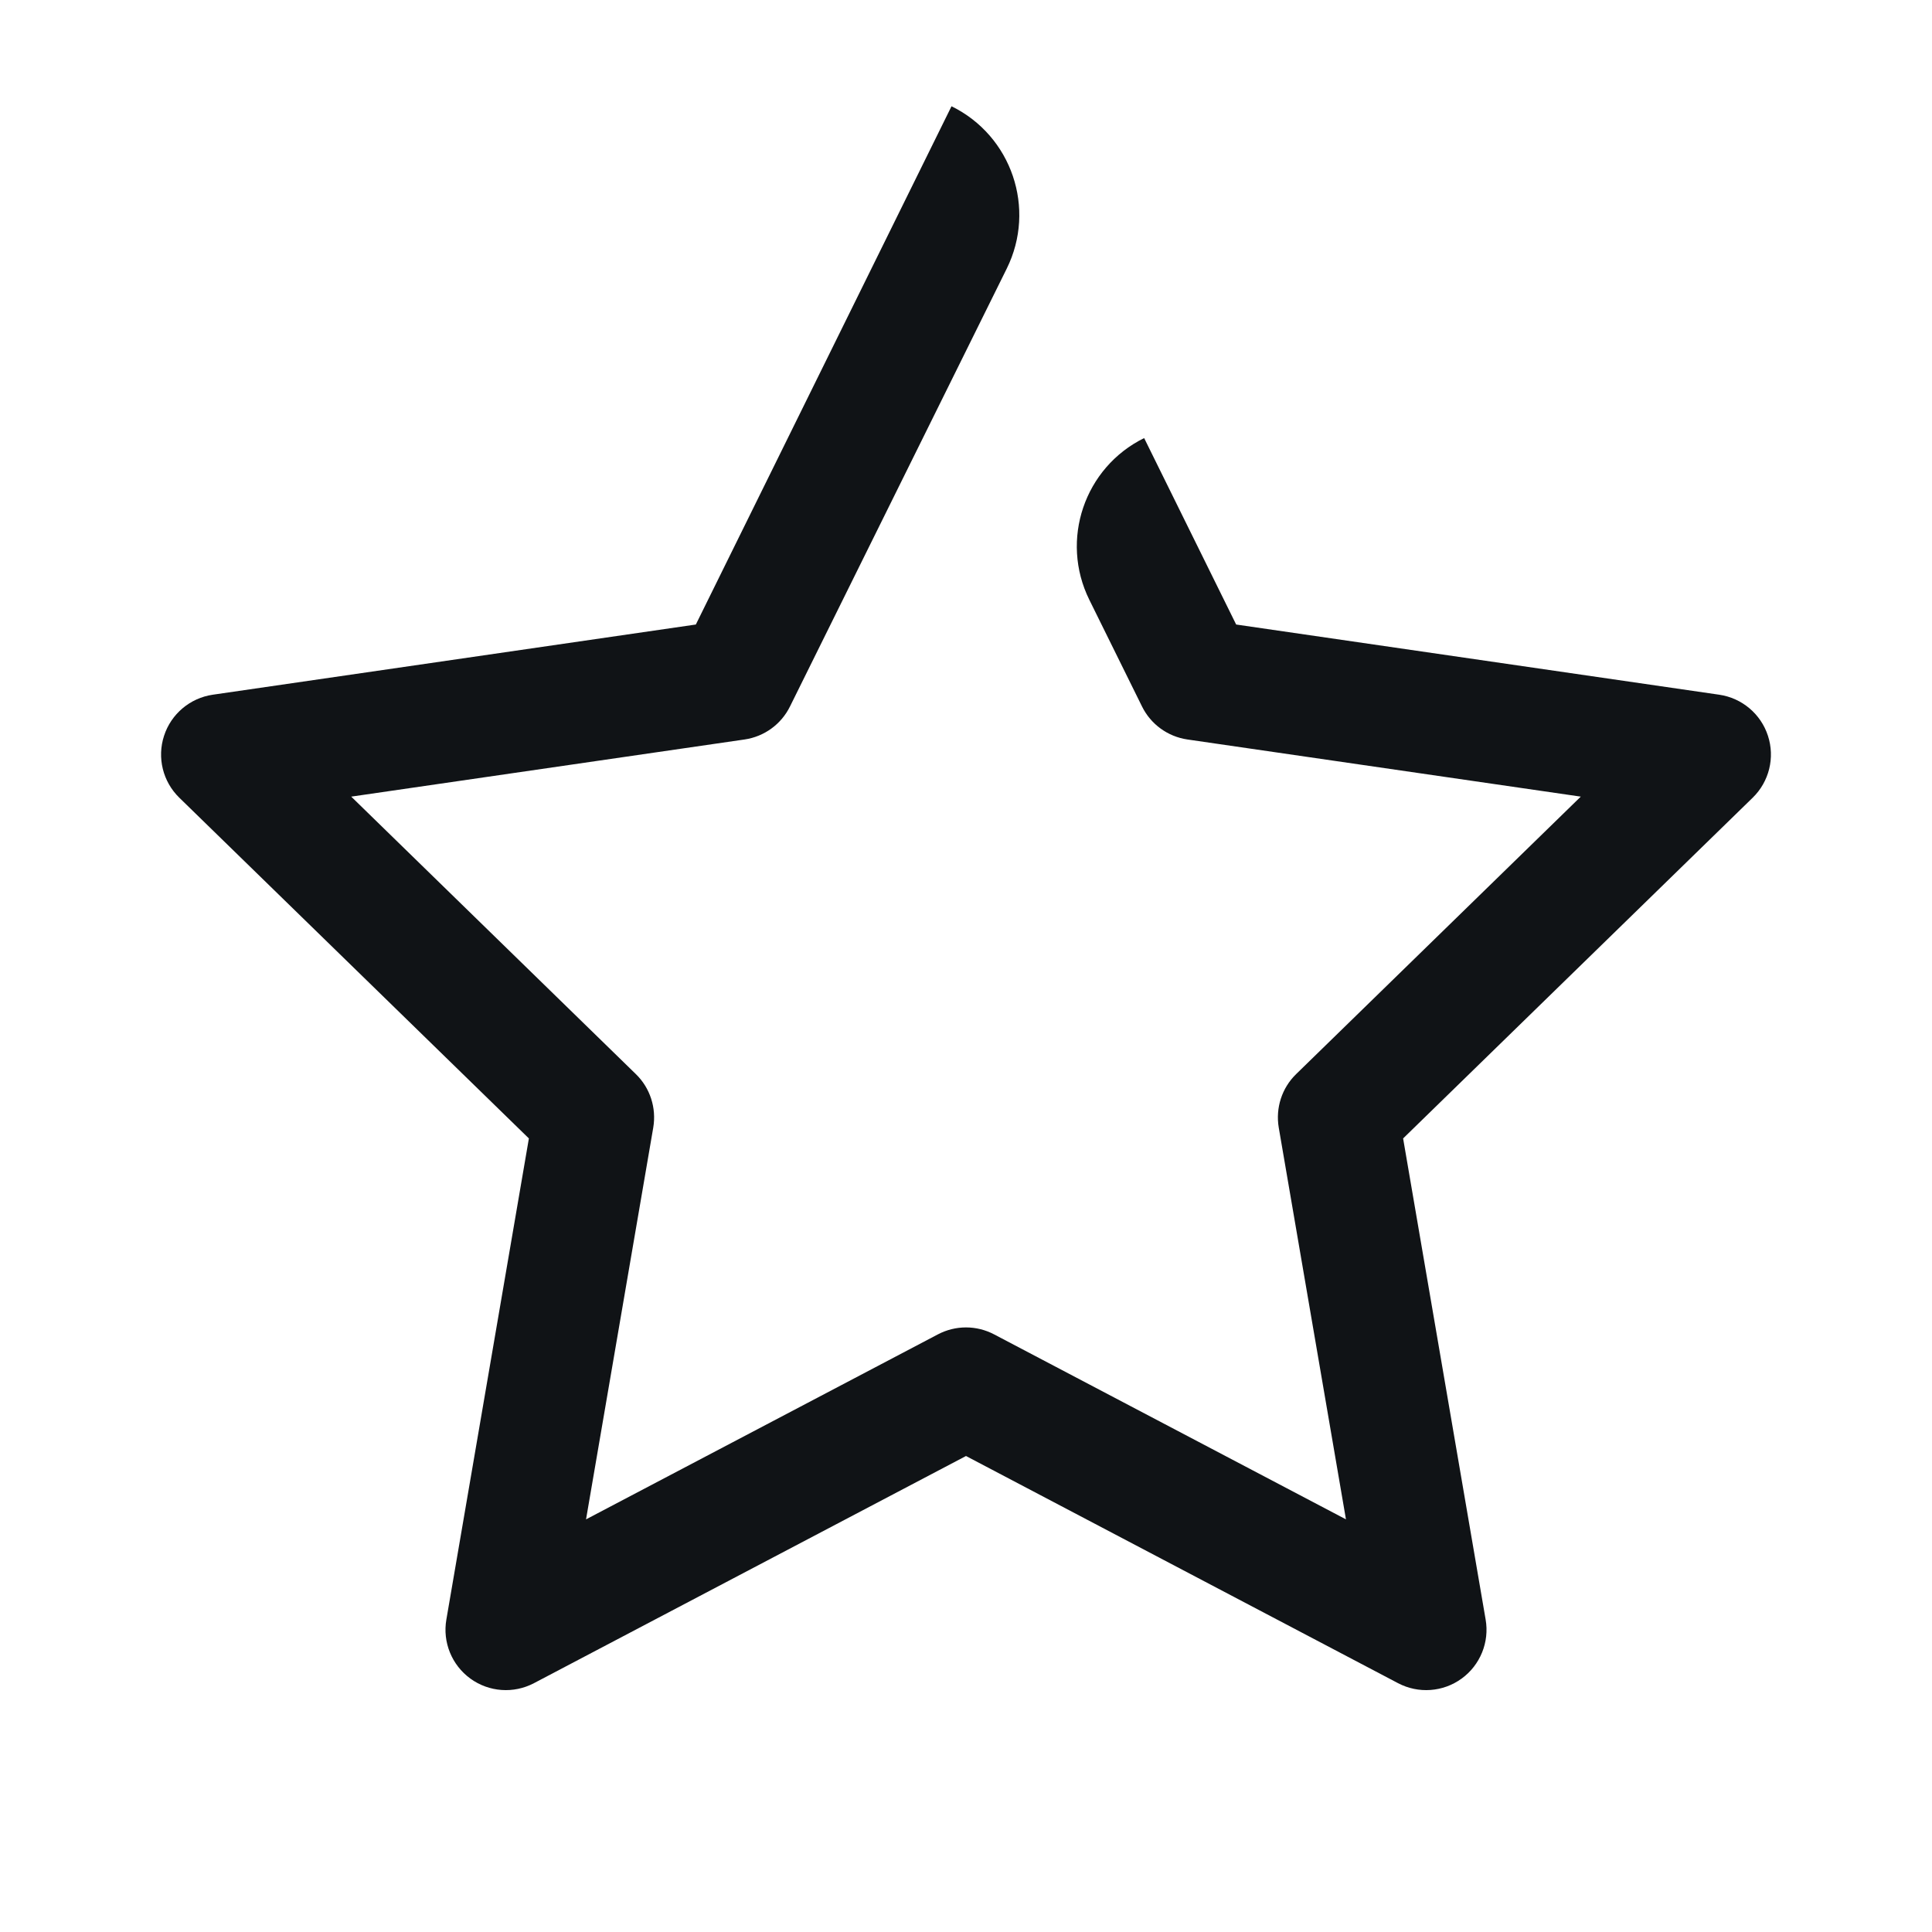 <svg width="24" height="24" viewBox="0 0 24 24" fill="none" xmlns="http://www.w3.org/2000/svg">
<path fill-rule="evenodd" clip-rule="evenodd" d="M11.82 1.32C12.568 1.687 12.875 2.591 12.506 3.337L9.814 8.775C9.705 8.997 9.494 9.15 9.25 9.186L4.363 9.896L7.899 13.343C8.076 13.515 8.156 13.763 8.115 14.007L7.28 18.874L11.651 16.576C11.87 16.461 12.13 16.461 12.349 16.576L16.72 18.874L15.885 14.007C15.844 13.763 15.924 13.515 16.101 13.343L19.637 9.896L14.75 9.186C14.506 9.15 14.295 8.997 14.186 8.775L13.532 7.451C13.165 6.708 13.47 5.808 14.213 5.442L15.356 7.758L21.357 8.63C21.639 8.671 21.874 8.869 21.962 9.14C22.051 9.412 21.977 9.71 21.773 9.909L17.43 14.142L18.455 20.118C18.504 20.399 18.388 20.684 18.157 20.852C17.926 21.02 17.62 21.042 17.367 20.909L12 18.087L6.633 20.909C6.38 21.042 6.074 21.02 5.843 20.852C5.612 20.684 5.496 20.399 5.545 20.118L6.57 14.142L2.227 9.909C2.023 9.71 1.949 9.412 2.038 9.14C2.126 8.869 2.361 8.671 2.643 8.63L8.644 7.758L11.82 1.32Z" fill="#101316"/>
</svg>
